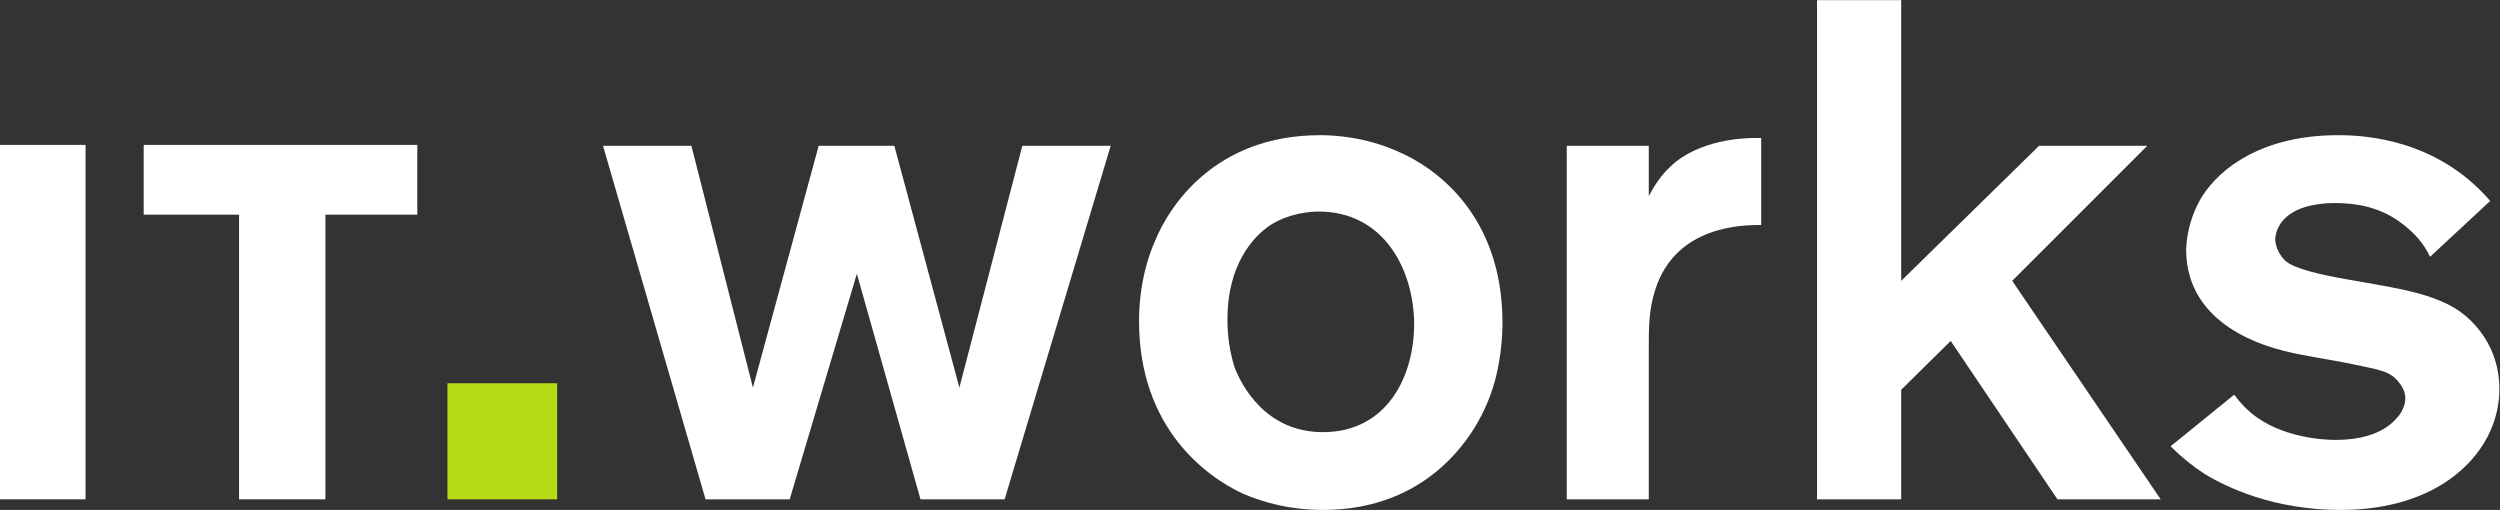 <?xml version="1.0" encoding="UTF-8" standalone="no"?>
<svg xmlns:dc="http://purl.org/dc/elements/1.1/" xmlns:cc="http://creativecommons.org/ns#" xmlns:rdf="http://www.w3.org/1999/02/22-rdf-syntax-ns#" xmlns:svg="http://www.w3.org/2000/svg" xmlns="http://www.w3.org/2000/svg" viewBox="0 0 471.309 96.134" height="96.134" width="471.309" xml:space="preserve" id="svg2" version="1.1">
  <rect x="0" y="0" width="471.309" height="96.134" fill="#333333" stroke="none"/>
  <defs id="defs6"></defs>
  <g transform="matrix(1.333,0,0,-1.333,0,96.134)" id="g10">
    <g transform="scale(0.1)" id="g12">
      <path id="path14" style="fill:#ffffff;fill-opacity:1;fill-rule:nonzero;stroke:none" d="M 0,15 H 120.996 V 516.25 H 0 Z"></path>
      <path id="path16" style="fill:#ffffff;fill-opacity:1;fill-rule:nonzero;stroke:none" d="M 590.168,516.25 V 417.566 H 460.238 V 15 H 338.109 V 417.566 H 203.223 v 98.684 h 386.945"></path>
      <path id="path18" style="fill:#b5dc17;fill-opacity:1;fill-rule:nonzero;stroke:none" d="M 632.816,15 H 787.988 V 179.172 H 632.816 Z"></path>
      <path id="path20" style="fill:#ffffff;fill-opacity:1;fill-rule:nonzero;stroke:none" d="m 1570.84,515 -150,-500 h -119 l -90,319.004 L 1116.84,15 H 997.836 l -145,500 h 125 l 87.004,-342.004 93,342.004 h 107 l 92,-342.004 89,342.004 h 125"></path>
      <path id="path22" style="fill:#ffffff;fill-opacity:1;fill-rule:nonzero;stroke:none" d="m 1864.93,422.004 c -10.99,0 -40.99,-2.004 -68.01,-19.008 C 1770.93,386.008 1735.93,345 1735.93,270 c 0,-23.992 3,-45 10,-67.996 9,-24.008 43.01,-92.004 125,-92.004 90.99,0 130.99,80 129,159.004 -3.01,78 -47,153 -135,153 z M 2104.93,155 c -20,-50.996 -85,-155 -234,-155 -21,0 -64.01,2.004 -113,23 -52,24.004 -147,92.996 -147,244.004 0,54.004 14,94.004 22,112 20,50 85,150.996 233.99,150.996 19.01,0 63.01,-2.004 110,-22.996 54.01,-23 147.02,-90 148.01,-240 0,-18 -0.99,-65 -20,-112.004"></path>
      <path id="path24" style="fill:#ffffff;fill-opacity:1;fill-rule:nonzero;stroke:none" d="m 2331.84,444.004 c 8,15 18,30 30,40.996 40,39.004 105,41.008 119,41.008 h 10 V 402.996 c -25,0 -121,0 -150,-91.988 -9,-28.012 -9,-53.012 -9,-82.004 V 15 h -116 v 500 h 116 v -70.996"></path>
      <path id="path26" style="fill:#ffffff;fill-opacity:1;fill-rule:nonzero;stroke:none" d="m 2688.83,324.004 195,190.996 h 153.01 L 2845.83,324.004 3055.83,15 h -146 l -151,224.004 -70,-69.004 V 15 h -119.01 v 706.008 h 119.01 V 324.004"></path>
      <path id="path28" style="fill:#ffffff;fill-opacity:1;fill-rule:nonzero;stroke:none" d="m 3436.83,357.996 c -10.01,21.008 -23,33.012 -31.01,40 -31,27.004 -64,36.008 -105,36.008 -5,0 -39,0 -61,-15 -18,-12 -22,-27.996 -22,-37 1.01,-17.004 13,-29.008 16.01,-30.996 12.99,-10 45.99,-18.012 85.99,-25 27,-5 54.01,-9.004 81,-15 27,-6.008 57,-15 79,-31.008 18,-12.996 55,-47.996 55,-109.004 0,-23.992 -5.99,-46.992 -17,-68 C 3493.83,57.004 3431.83,0 3309.82,0 c -94,0 -160.99,32.004 -192,50.996 -17,11.008 -33,24.004 -48,39.004 l 90,72.996 c 4.01,-5 10,-13.992 23,-25 43,-37 107,-38.992 121.01,-38.992 30,0 65,6.992 85,30 7.99,8 12.99,18.992 12.99,28.992 0,4.008 -1,12.004 -7.99,21.008 -13.01,18 -29.01,18.992 -66.01,26.992 -33,7 -66,11.008 -98,19.004 -22,5.996 -137,34.004 -138,142.004 1,37.996 16,65.992 23,77 25,38.992 84.01,85.996 192,85.996 39,0 140.01,-5.996 215.01,-92.996 l -85,-79.008"></path>
    </g>
  </g>
</svg>
